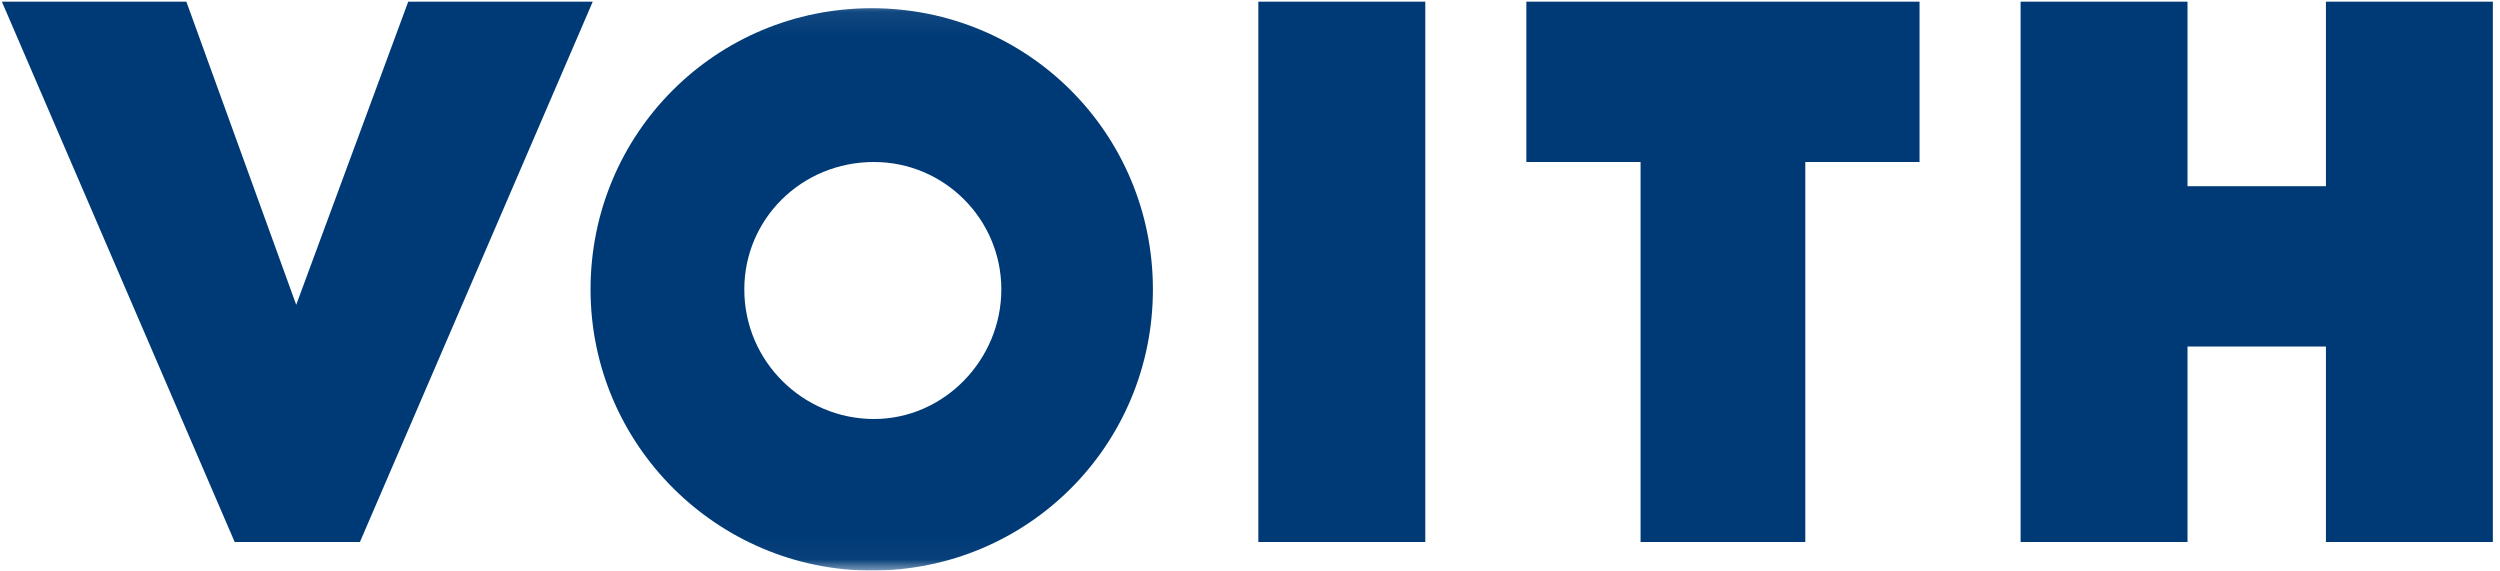 <svg width="105" height="24" viewBox="0 0 105 24" fill="none" xmlns="http://www.w3.org/2000/svg">
<g clip-path="url(#clip0_563_3392)">
<path d="M17.146 0.069L12.441 12.801L7.827 0.069H0.078L9.857 22.765H15.116L24.896 0.069H17.146Z" fill="#003A76"/>
<path d="M56.356 0.069H52.85V22.765H59.862V0.069H56.356Z" fill="#003A76"/>
<path d="M64.106 0.069V6.804H68.904V22.765H75.823V6.804H80.621V0.069H64.106Z" fill="#003A76"/>
<path d="M97.689 0.069V7.819H91.876V0.069H84.865V22.765H91.876V14.554H97.689V22.765H104.7V0.069H97.689Z" fill="#003A76"/>
<mask id="mask0_563_3392" style="mask-type:luminance" maskUnits="userSpaceOnUse" x="0" y="0" width="105" height="24">
<path d="M104.701 0.069H0.078V23.964H104.701V0.069Z" fill="white"/>
</mask>
<g mask="url(#mask0_563_3392)">
<path d="M42.056 12.155C42.056 15.107 39.657 17.598 36.705 17.598C33.752 17.598 31.261 15.199 31.261 12.155C31.261 9.202 33.66 6.804 36.705 6.804C39.657 6.804 42.056 9.202 42.056 12.155ZM48.422 12.155C48.422 5.604 43.163 0.345 36.612 0.345C30.062 0.345 24.803 5.604 24.803 12.155C24.803 18.705 30.154 23.964 36.612 23.964C43.163 23.964 48.422 18.705 48.422 12.155Z" fill="#003A76"/>
</g>
</g>
<defs>
<clipPath id="clip0_563_3392">
<rect width="104.623" height="23.895" fill="white" transform="translate(0.078 0.069)"/>
</clipPath>
</defs>
</svg>
